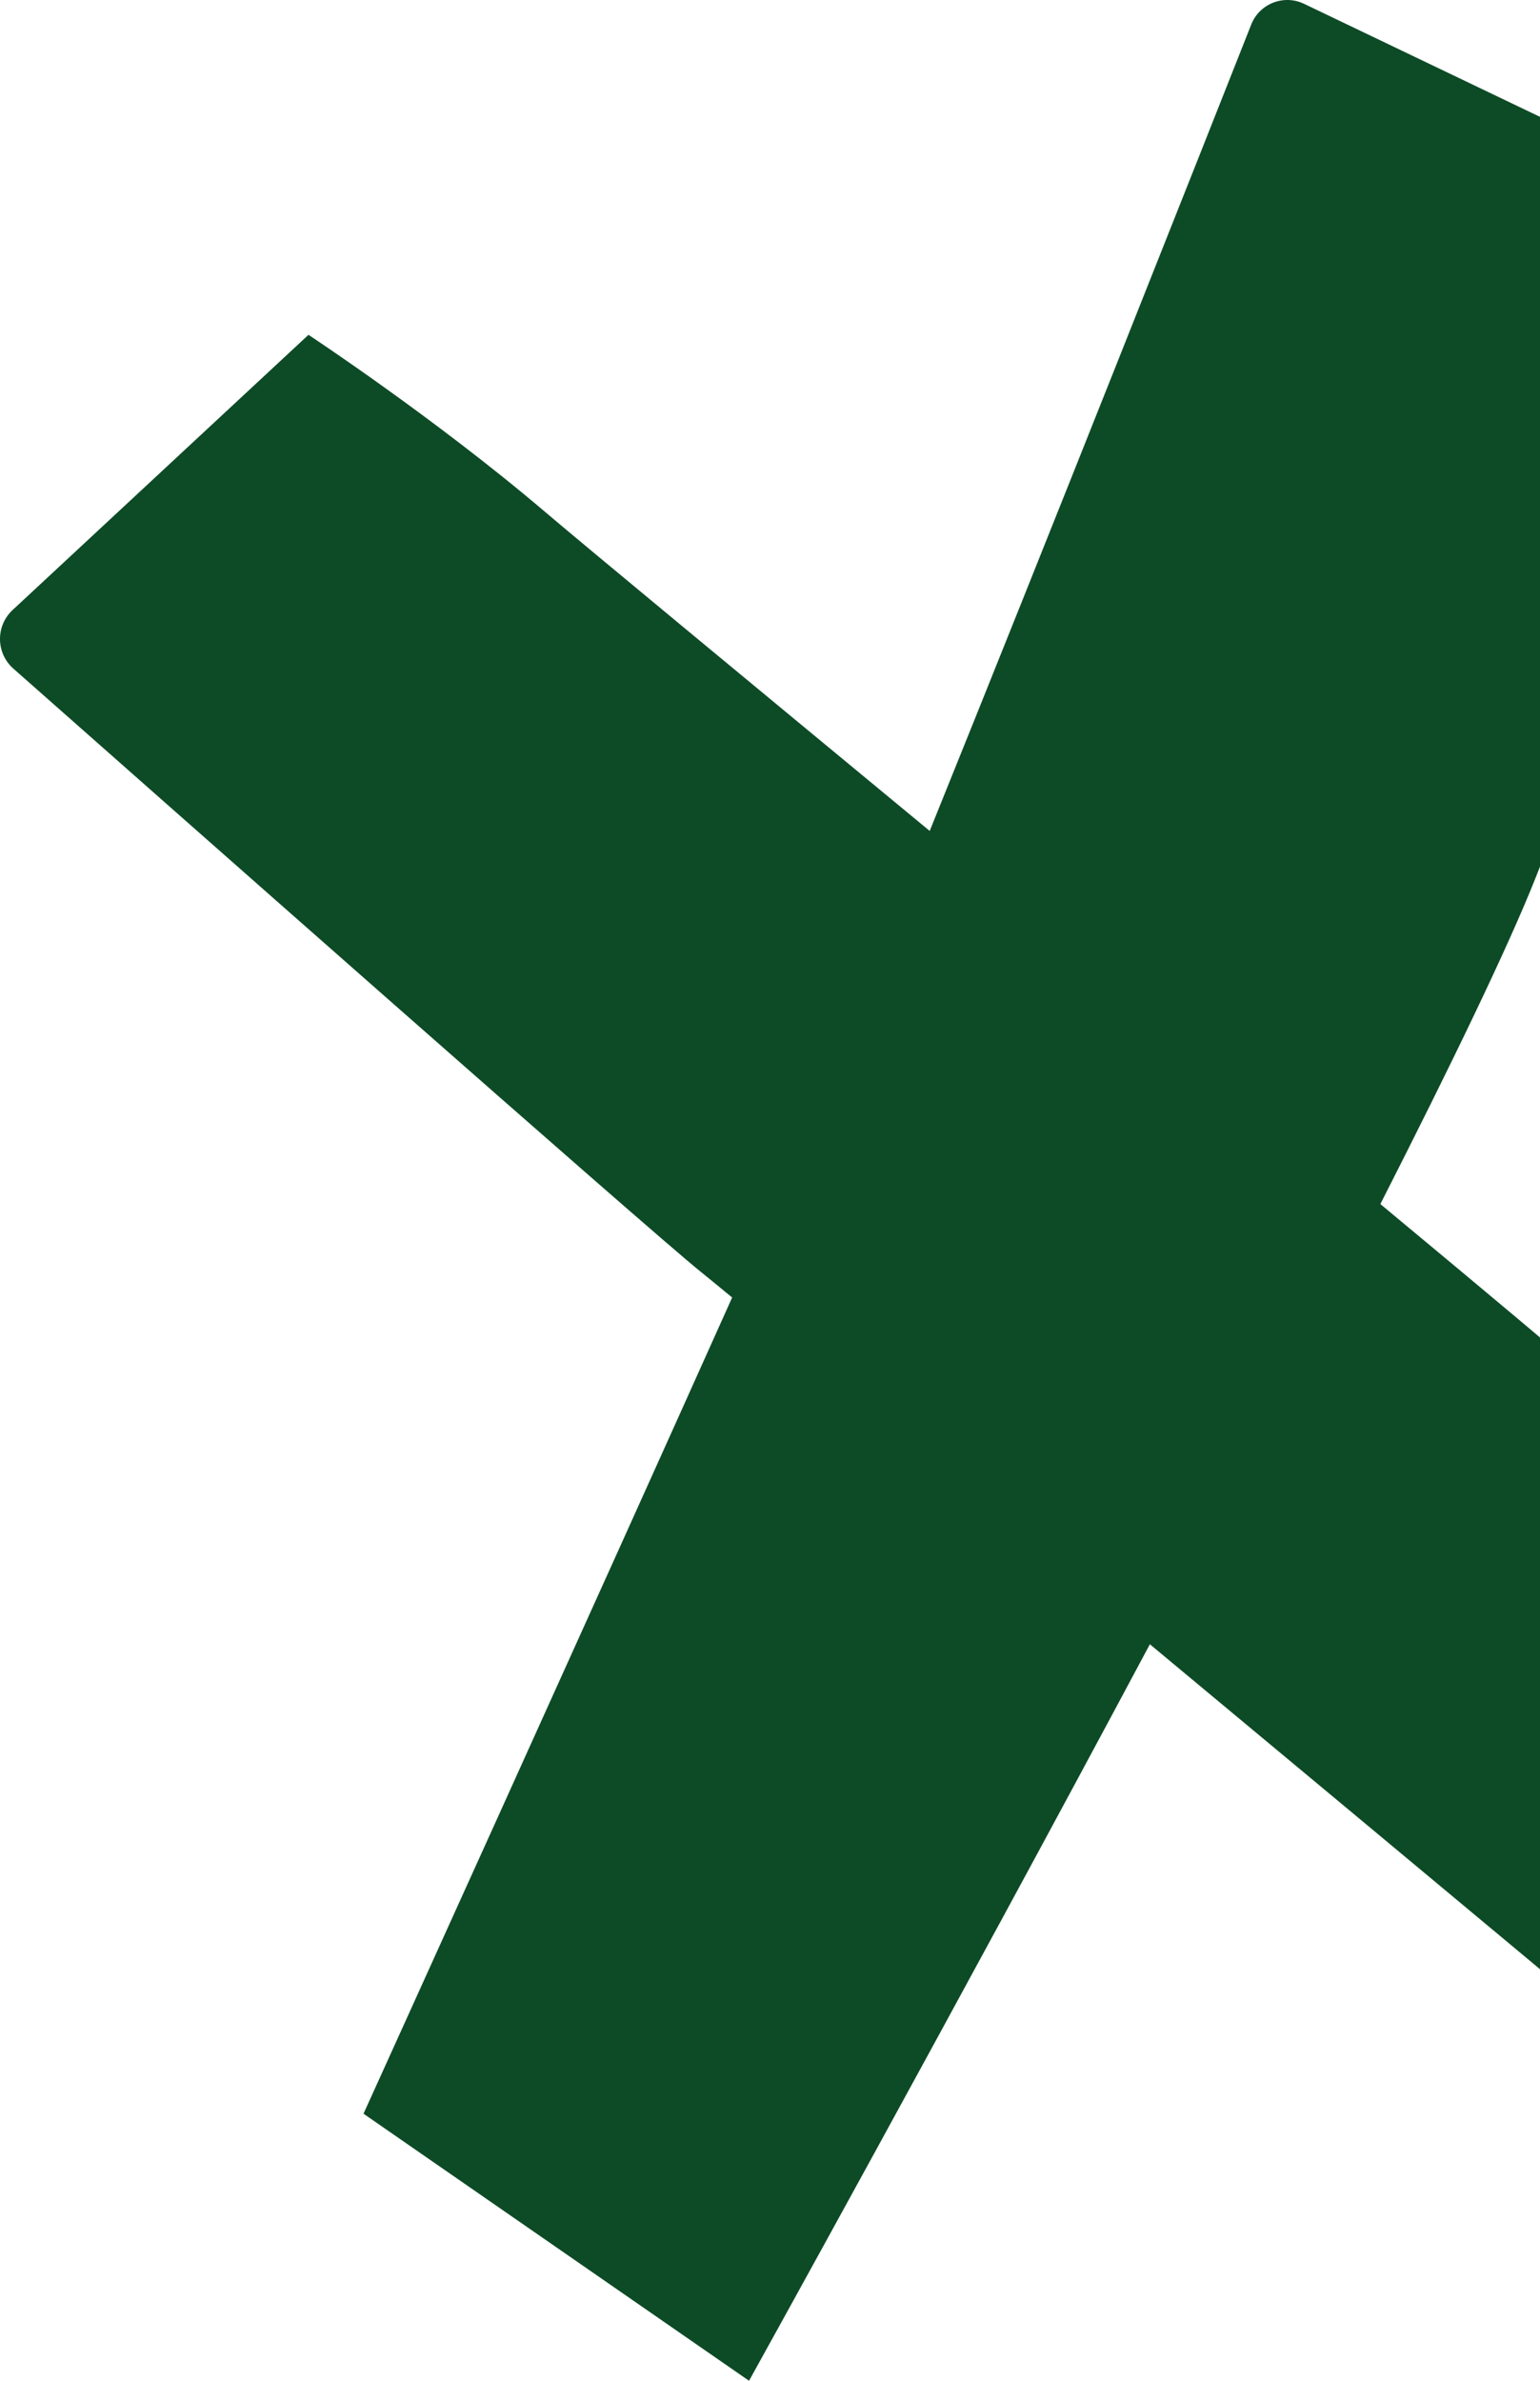 <svg width="187" height="289" viewBox="0 0 187 289" fill="none" xmlns="http://www.w3.org/2000/svg">
<path d="M254.836 227.608C248.7 221.272 238.266 210.512 233.73 205.886C227.1 199.126 200.143 174.123 192.628 167.196C190.534 165.266 180.823 157.134 167.616 146.161C176.254 129.182 183.15 114.92 186.468 106.548C197.46 78.817 207.595 46.859 211.732 33.435C212.875 29.724 211.125 25.739 207.619 24.06L158.354 0.465C155.888 -0.716 152.94 0.436 151.936 2.975C146.051 17.862 127.343 65.124 112.893 100.867C90.749 82.565 71.323 66.506 66.111 62.074C52.823 50.771 37.459 40.643 37.459 40.643L1.478 74.098C-0.549 76.045 -0.482 79.304 1.624 81.165C17.822 95.479 79.13 149.622 85.135 154.418C85.698 154.869 86.997 155.933 88.903 157.503C72.793 193.433 44.141 256.581 44.141 256.581L90.954 289C90.954 289 115.265 245.193 139.628 199.595C173.568 227.822 211.071 259.083 213.046 260.84C216.58 263.987 227.664 271.66 227.664 271.66L255.272 237.8C257.732 234.782 257.547 230.404 254.836 227.608Z" fill="#0D4B26"/>
</svg>

